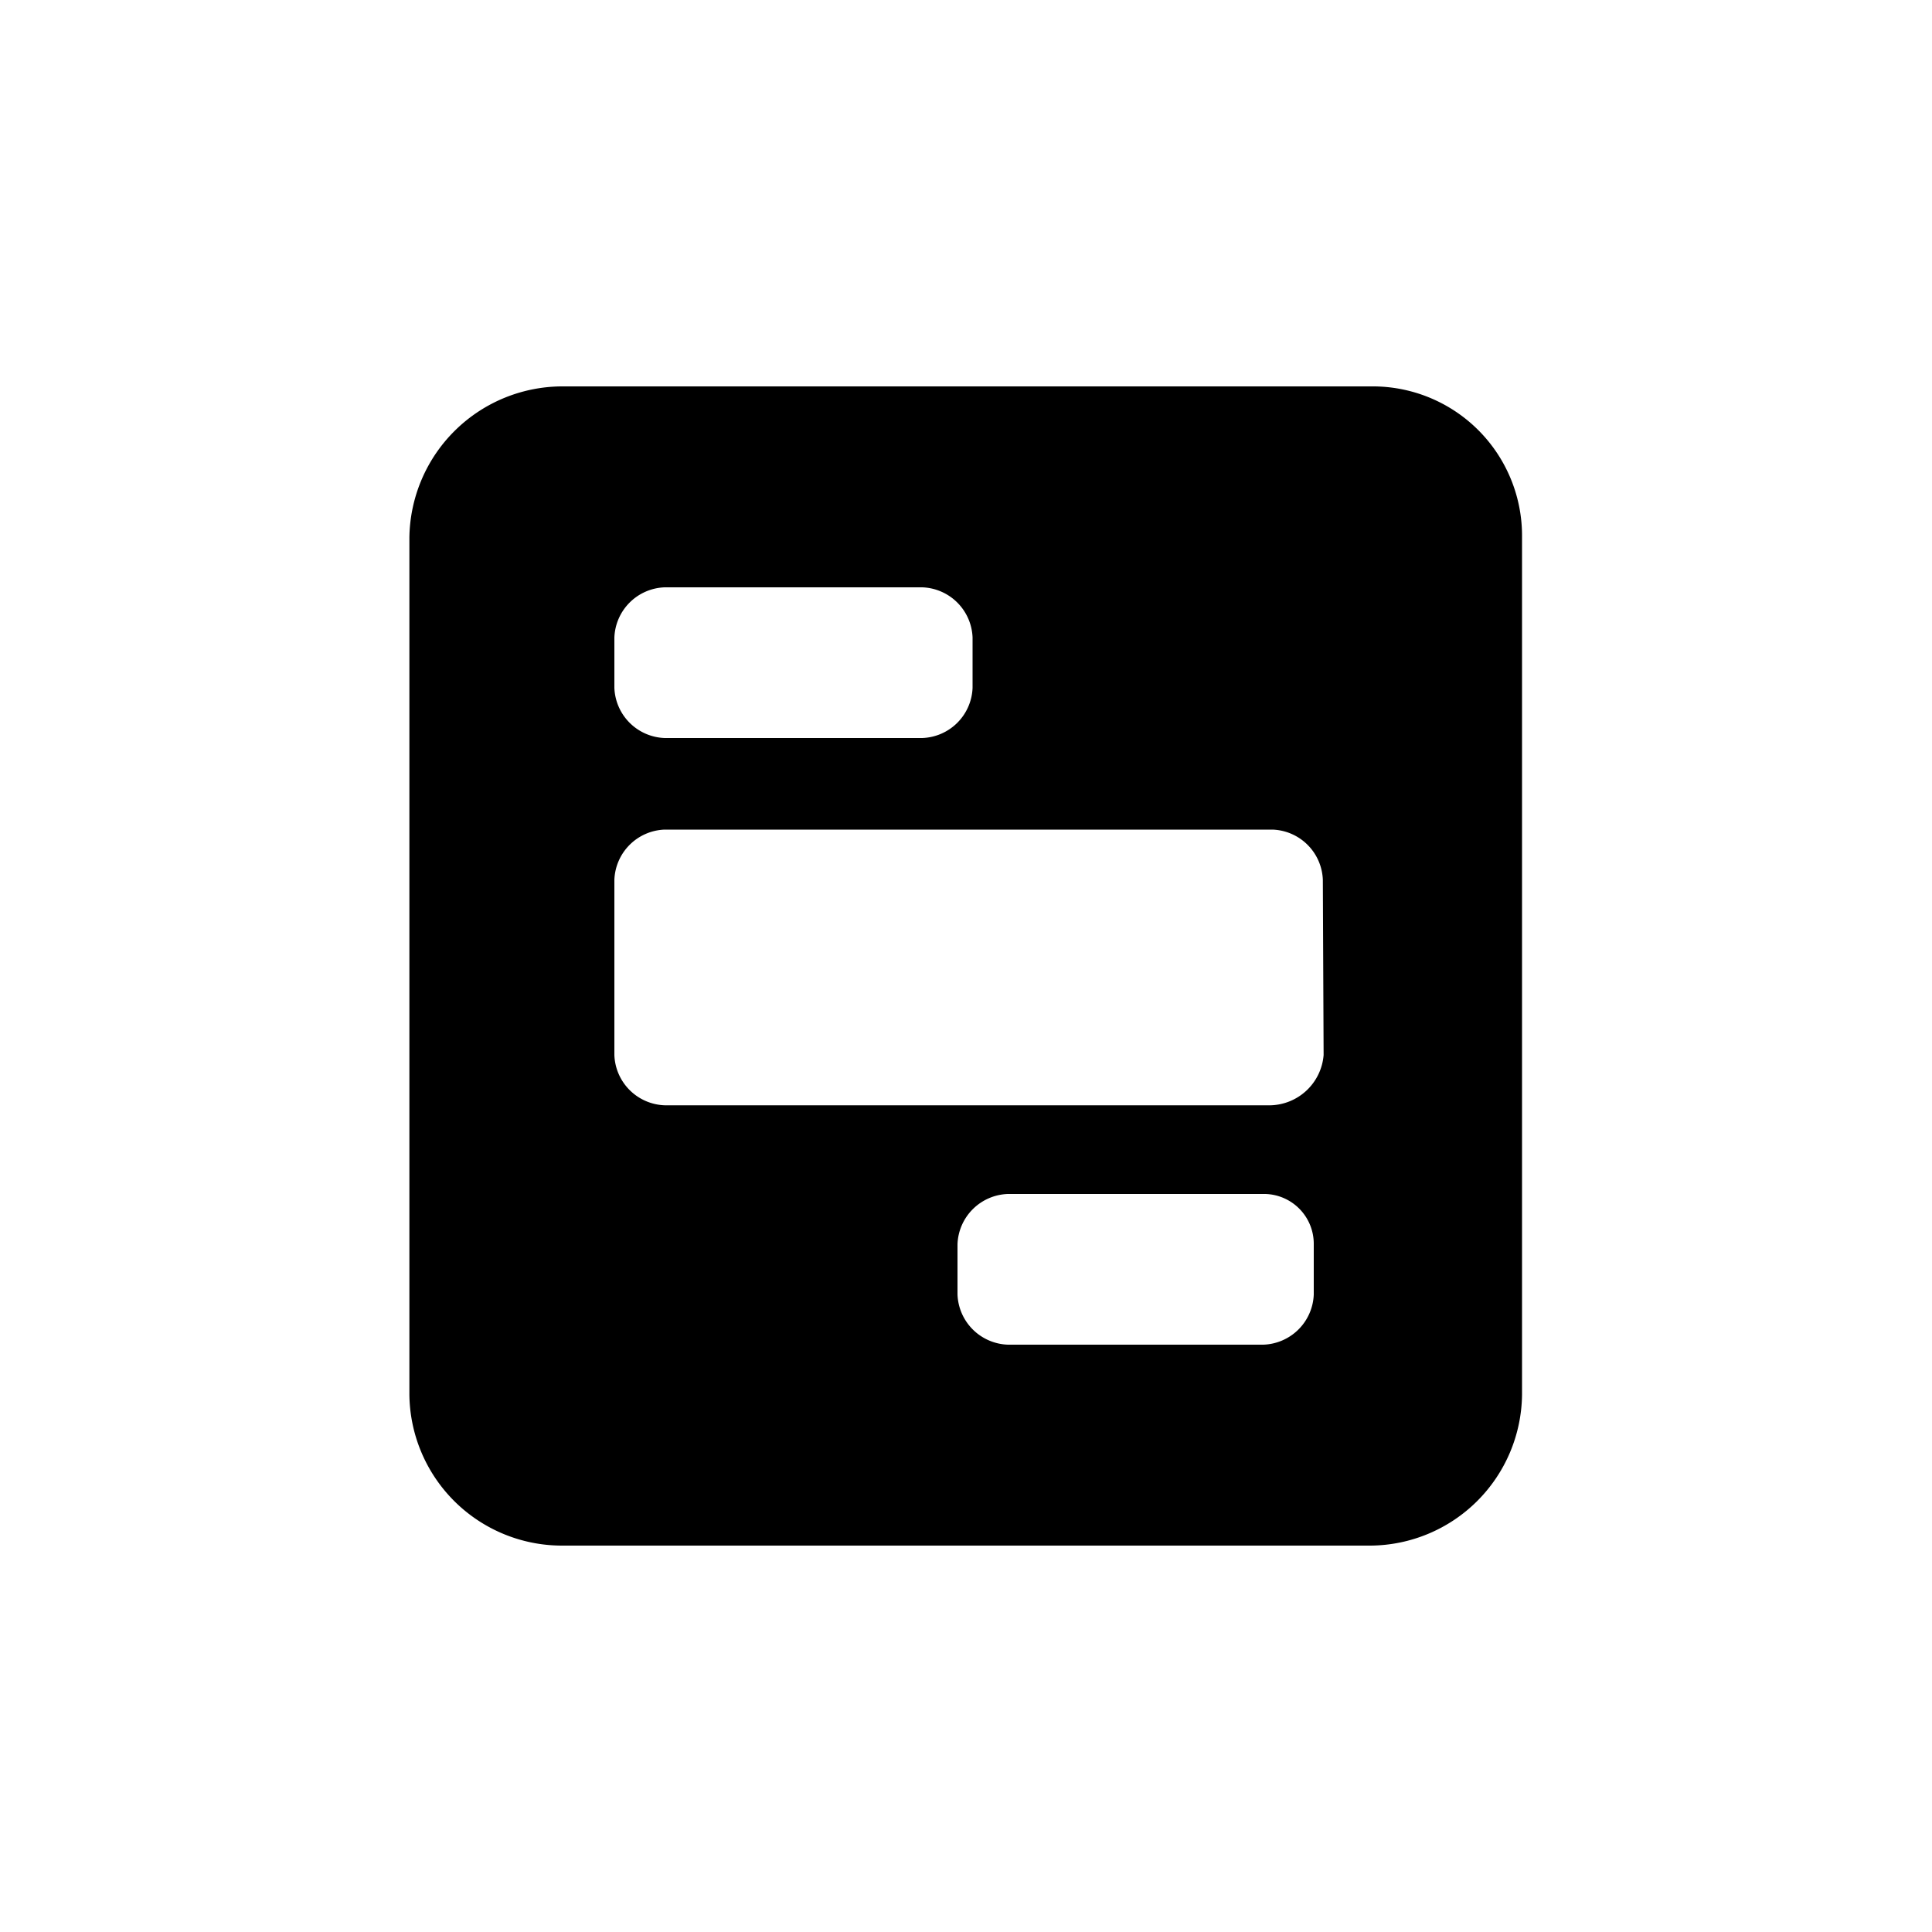 <?xml version="1.0" encoding="utf-8"?>
<svg fill="#000000" width="800px" height="800px" viewBox="0 0 100 100" xmlns="http://www.w3.org/2000/svg"><path d="M70.95,20H29.19a7.93,7.93,0,0,0-8,7.81V72.19A7.9,7.9,0,0,0,29.05,80H70.95a7.9,7.9,0,0,0,7.83-7.81V27.81A7.73,7.73,0,0,0,70.95,20ZM31.8,33a2.7,2.7,0,0,1,2.61-2.6H47.73A2.7,2.7,0,0,1,50.34,33v2.6a2.7,2.7,0,0,1-2.61,2.6H34.41a2.7,2.7,0,0,1-2.61-2.6ZM68,67a2.7,2.7,0,0,1-2.61,2.6H52.17A2.7,2.7,0,0,1,49.56,67v-2.6a2.7,2.7,0,0,1,2.61-2.6H65.49A2.58,2.58,0,0,1,68,64.38Zm.51-12.39a2.83,2.83,0,0,1-2.75,2.6H34.41a2.7,2.7,0,0,1-2.61-2.6V45.54a2.7,2.7,0,0,1,2.61-2.6H65.86a2.7,2.7,0,0,1,2.61,2.6Z" fill-rule="evenodd"/></svg>